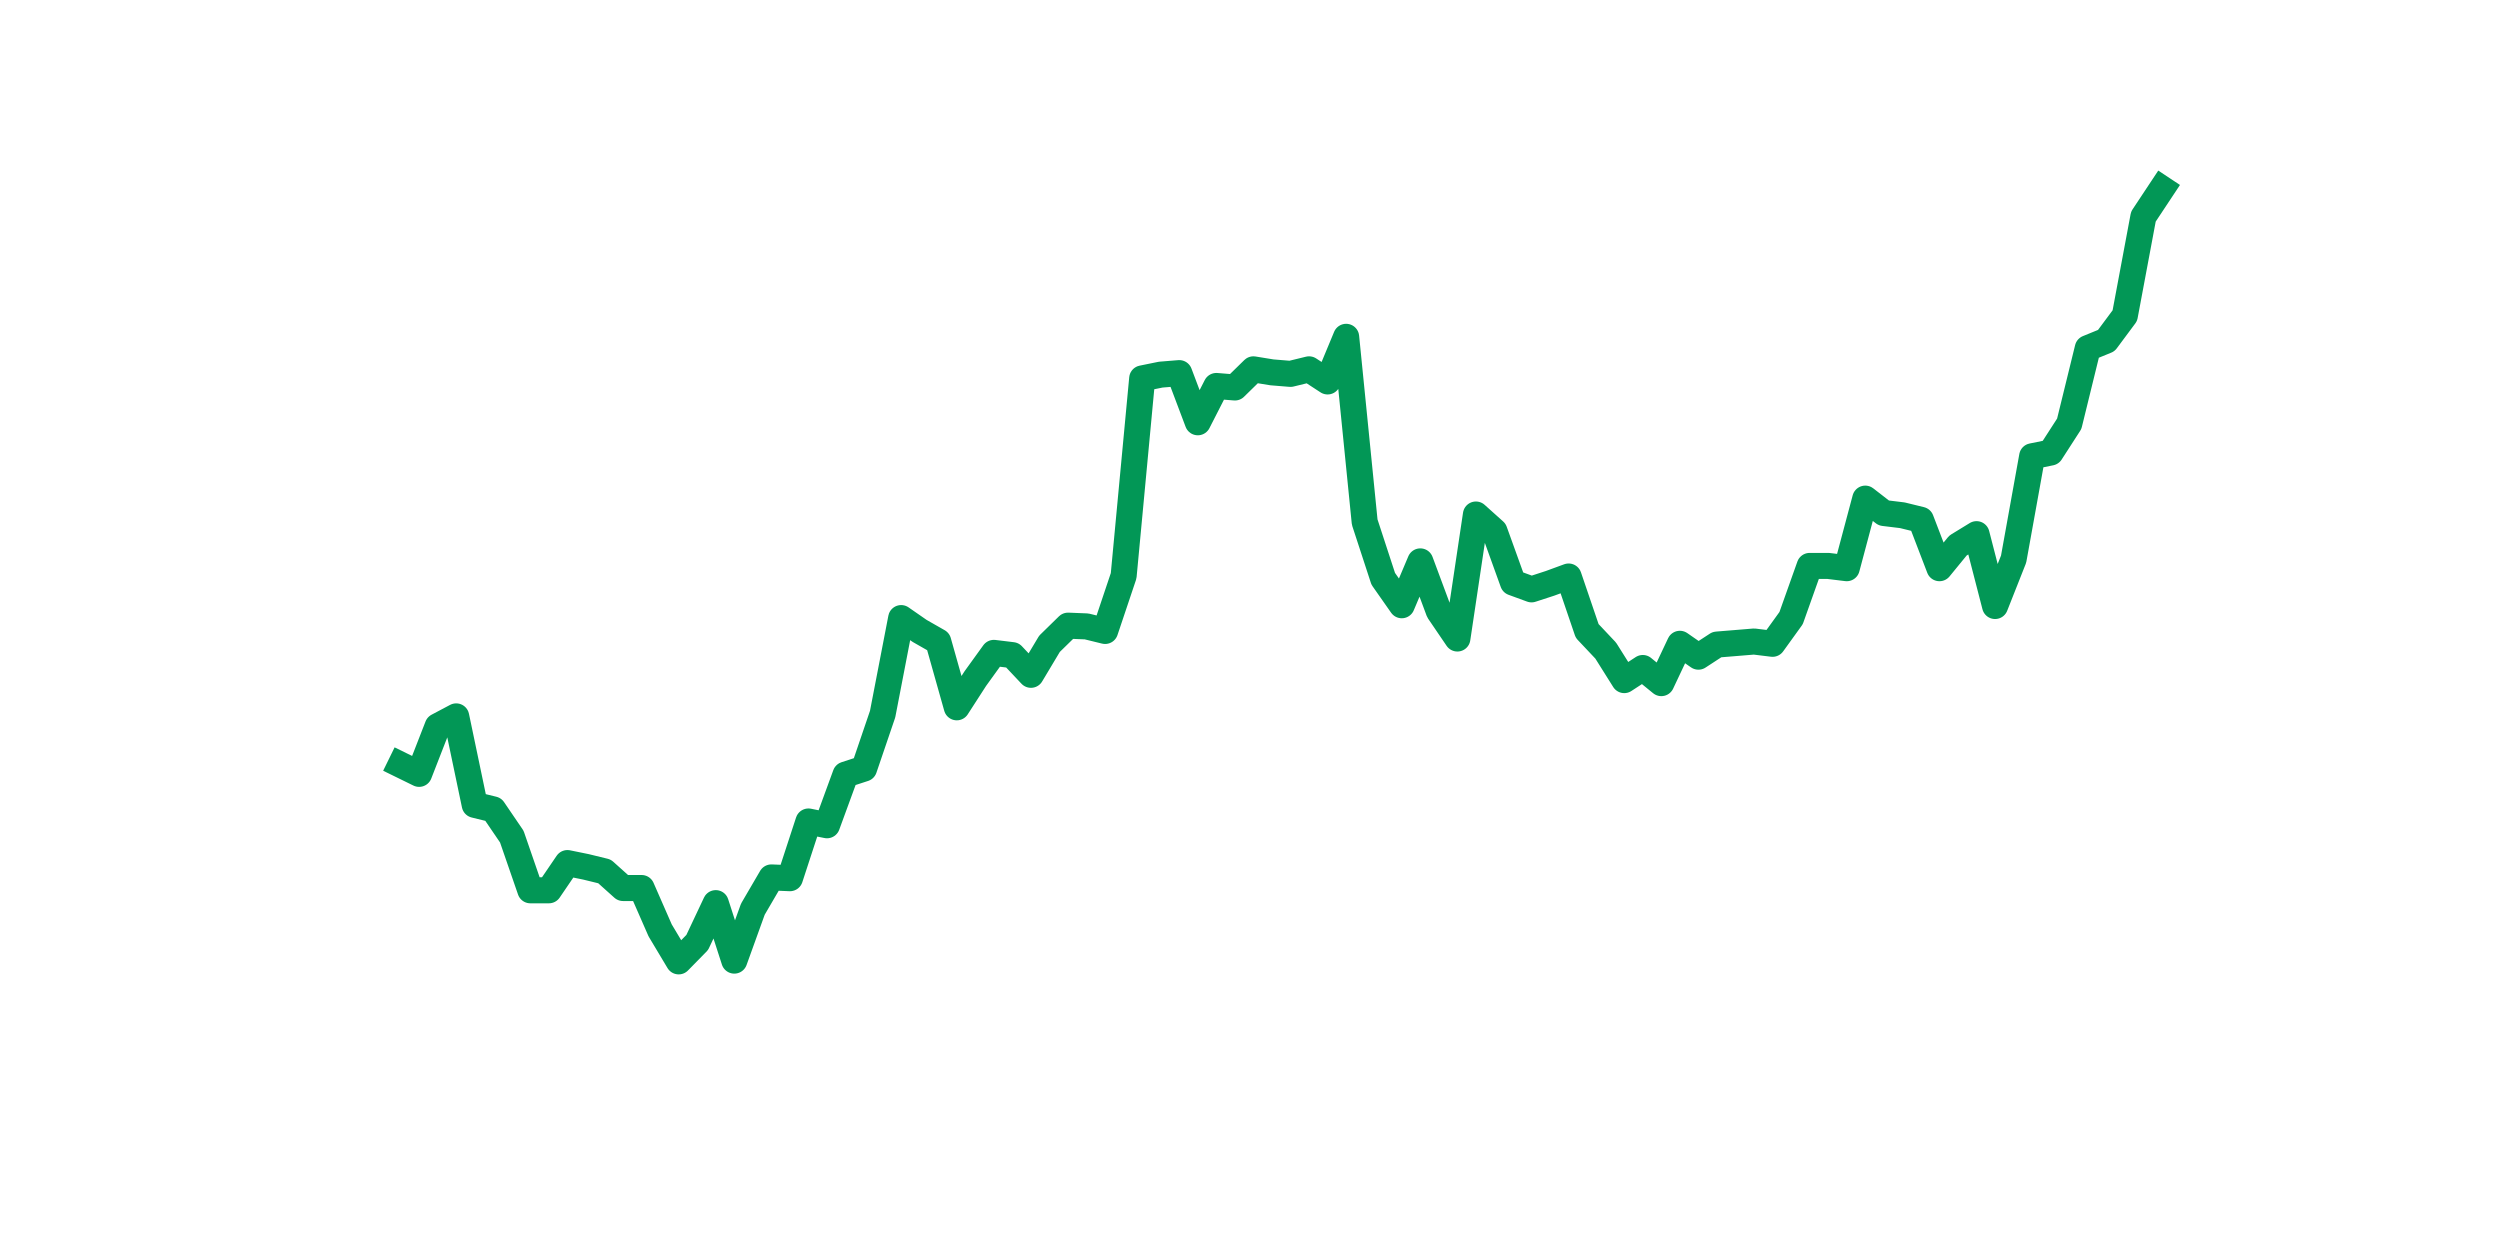 <?xml version="1.0" encoding="utf-8" standalone="no"?>
<!DOCTYPE svg PUBLIC "-//W3C//DTD SVG 1.1//EN"
  "http://www.w3.org/Graphics/SVG/1.1/DTD/svg11.dtd">
<svg xmlns:xlink="http://www.w3.org/1999/xlink" width="144pt" height="72pt" viewBox="0 0 144 72" xmlns="http://www.w3.org/2000/svg" version="1.1">
 <defs>
  <style type="text/css">*{stroke-linejoin: round; stroke-linecap: butt}</style>
 </defs>
 <g id="figure_1">
  <g id="patch_1">
   <path d="M 0 72 
L 144 72 
L 144 0 
L 0 0 
z
" style="fill: #ffffff"/>
  </g>
  <g id="axes_1">
   <g id="line2d_1">
    <path d="M 23.073 44.051 
L 24.141 44.574 
L 25.209 41.83 
L 26.277 41.264 
L 27.344 46.359 
L 28.412 46.621 
L 29.48 48.189 
L 30.548 51.281 
L 31.616 51.281 
L 32.684 49.713 
L 33.752 49.931 
L 34.82 50.192 
L 35.888 51.15 
L 36.956 51.15 
L 38.024 53.589 
L 39.092 55.375 
L 40.16 54.286 
L 41.228 52.021 
L 42.296 55.331 
L 43.364 52.37 
L 44.432 50.54 
L 45.5 50.584 
L 46.567 47.318 
L 47.635 47.535 
L 48.703 44.617 
L 49.771 44.269 
L 50.839 41.133 
L 51.907 35.602 
L 52.975 36.343 
L 54.043 36.952 
L 55.111 40.741 
L 56.179 39.086 
L 57.247 37.606 
L 58.315 37.736 
L 59.383 38.869 
L 60.451 37.083 
L 61.519 36.038 
L 62.587 36.081 
L 63.655 36.343 
L 64.722 33.164 
L 65.79 21.797 
L 66.858 21.579 
L 67.926 21.492 
L 68.994 24.323 
L 70.062 22.232 
L 71.13 22.319 
L 72.198 21.274 
L 73.266 21.448 
L 74.334 21.535 
L 75.402 21.274 
L 76.47 21.971 
L 77.538 19.401 
L 78.606 30.071 
L 79.674 33.338 
L 80.742 34.862 
L 81.81 32.336 
L 82.878 35.21 
L 83.945 36.778 
L 85.013 29.636 
L 86.081 30.594 
L 87.149 33.556 
L 88.217 33.947 
L 89.285 33.599 
L 90.353 33.207 
L 91.421 36.343 
L 92.489 37.475 
L 93.557 39.174 
L 94.625 38.477 
L 95.693 39.348 
L 96.761 37.083 
L 97.829 37.824 
L 98.897 37.127 
L 99.965 37.04 
L 101.033 36.952 
L 102.1 37.083 
L 103.168 35.602 
L 104.236 32.597 
L 105.304 32.597 
L 106.372 32.728 
L 107.44 28.721 
L 108.508 29.549 
L 109.576 29.679 
L 110.644 29.941 
L 111.712 32.728 
L 112.78 31.422 
L 113.848 30.768 
L 114.916 34.906 
L 115.984 32.205 
L 117.052 26.282 
L 118.12 26.065 
L 119.188 24.41 
L 120.256 20.055 
L 121.323 19.619 
L 122.391 18.182 
L 123.459 12.477 
L 124.527 10.865 
" clip-path="url(#p5f47b999c3)" style="fill: none; stroke: #029756; stroke-width: 1.5; stroke-linecap: square"/>
   </g>
  </g>
 </g>
 <defs>
  <clipPath id="p5f47b999c3">
   <rect x="18" y="8.64" width="111.6" height="48.96"/>
  </clipPath>
 </defs>
</svg>

